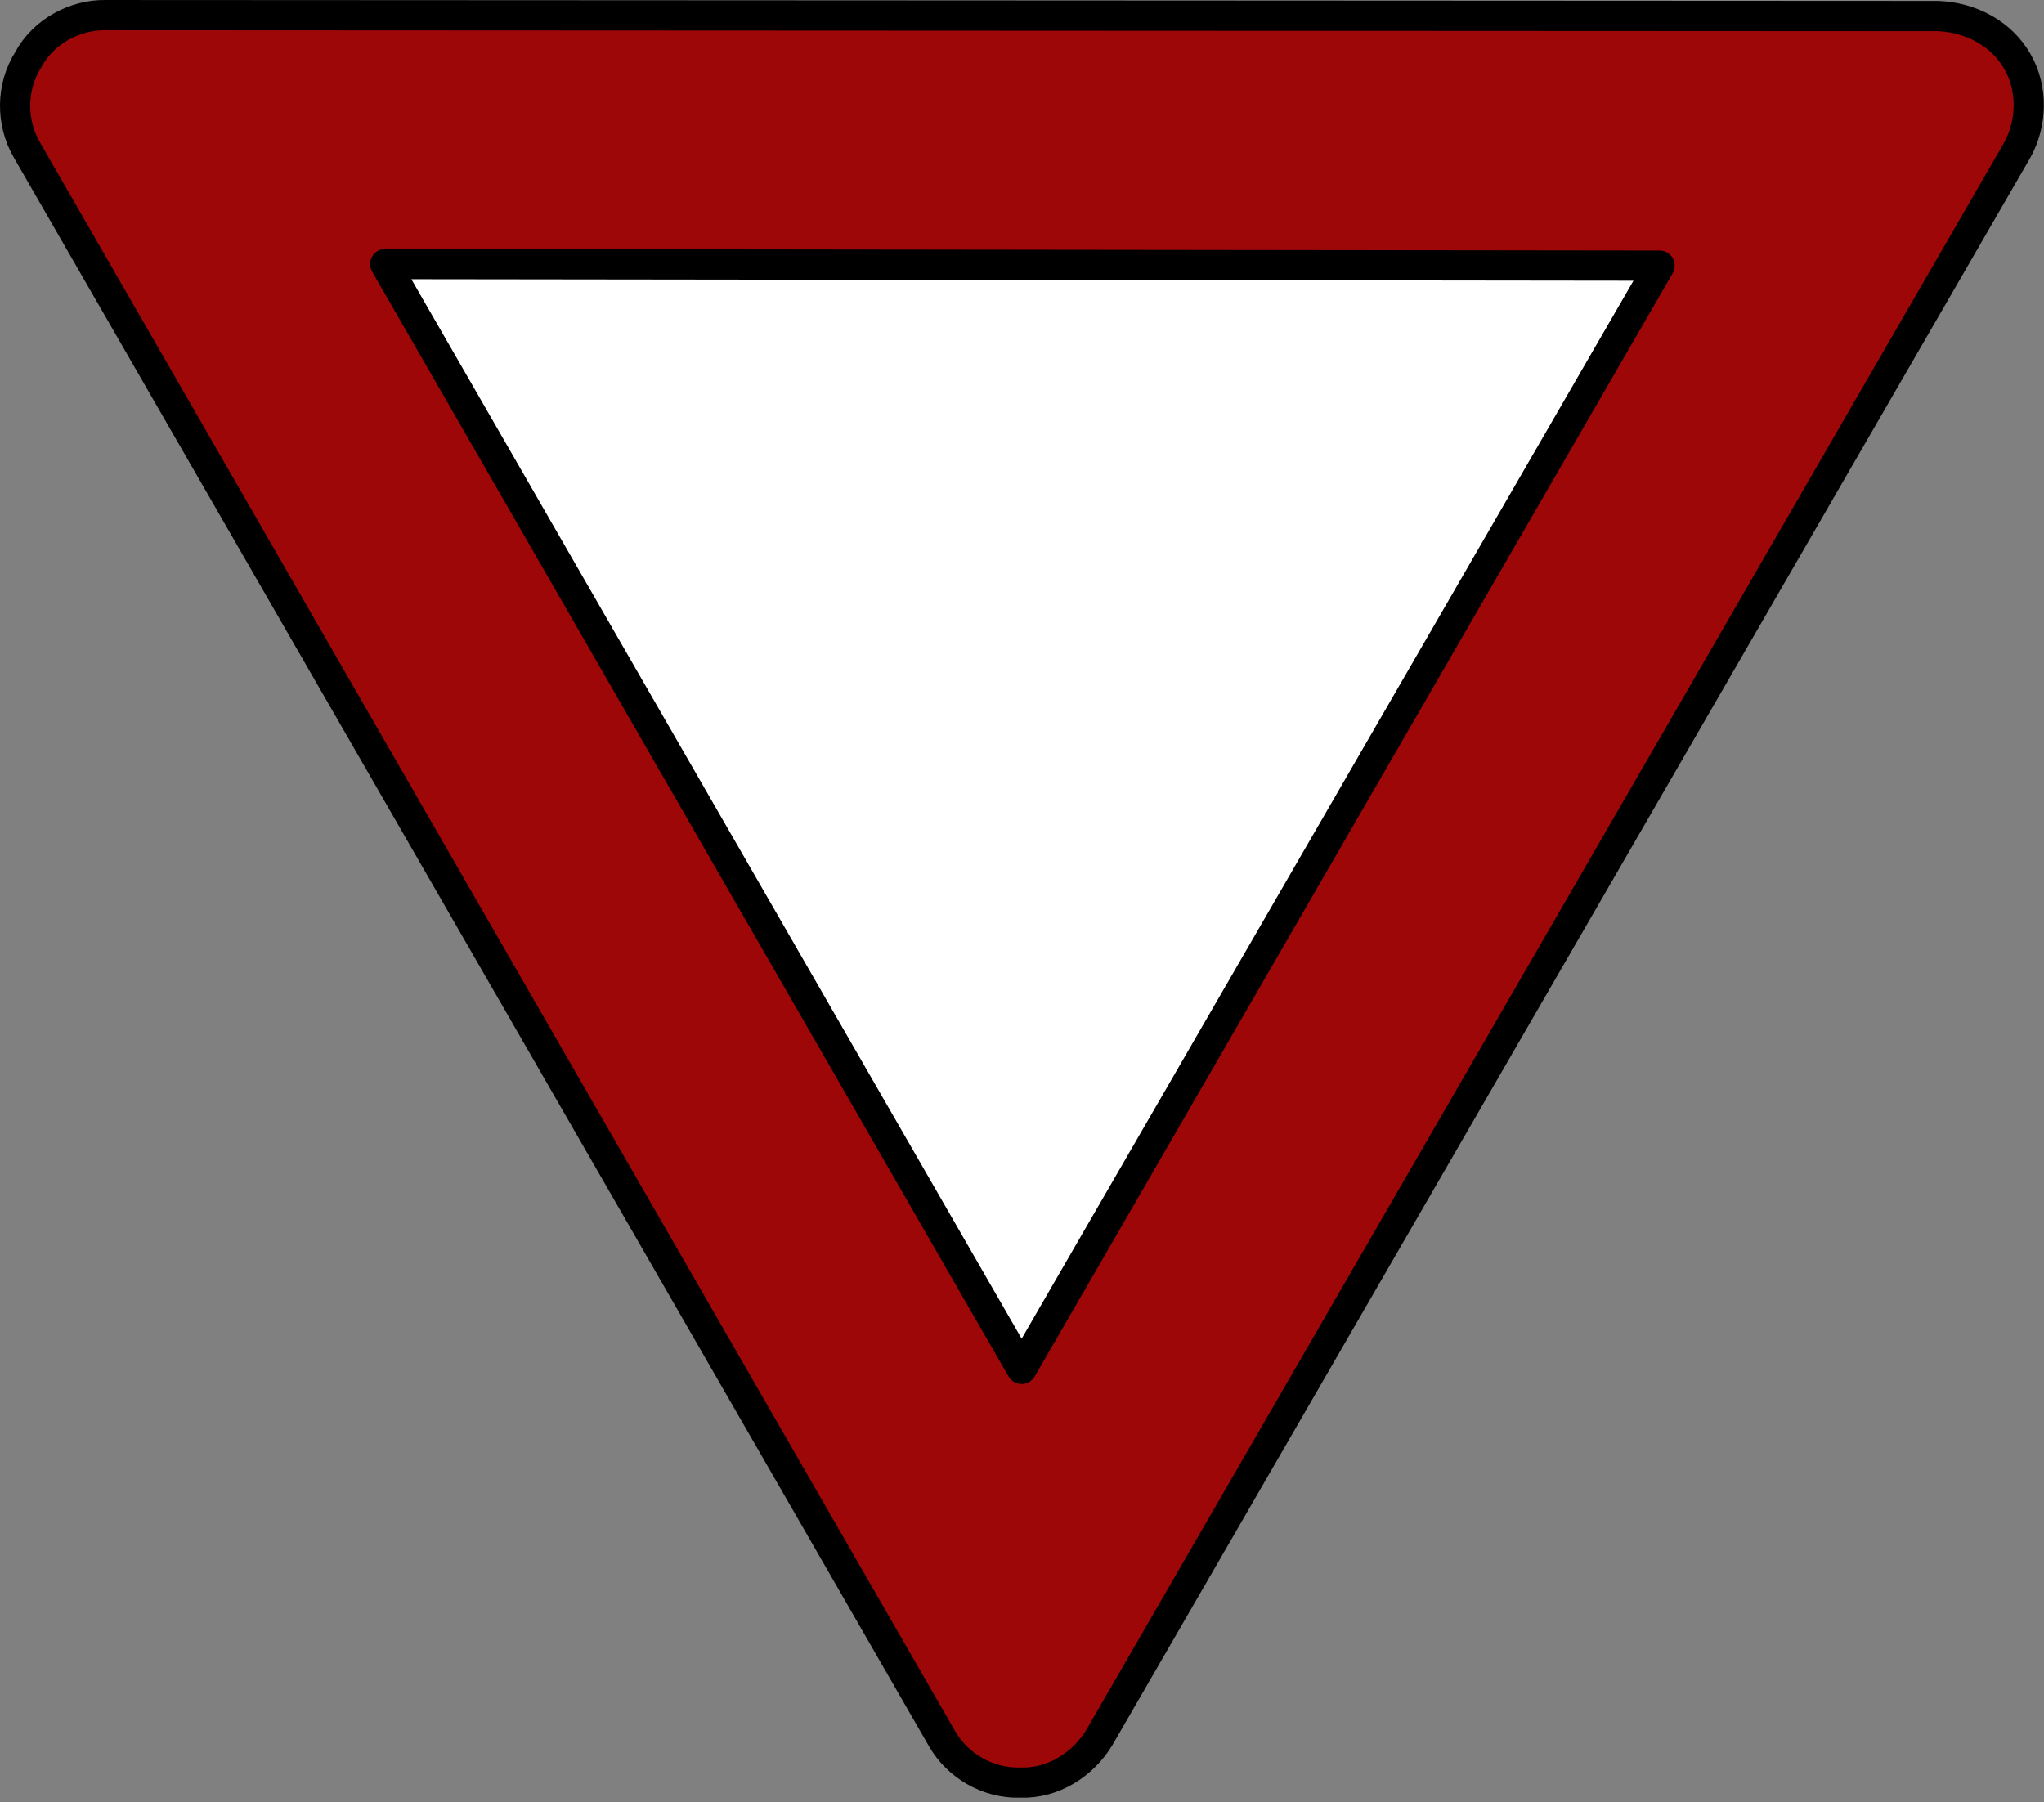 <?xml version="1.0" encoding="UTF-8" standalone="no"?>
<!DOCTYPE svg PUBLIC "-//W3C//DTD SVG 1.1//EN" "http://www.w3.org/Graphics/SVG/1.1/DTD/svg11.dtd">
<!-- geohints -->
<svg width="100%" height="100%" viewBox="0 0 406 358" version="1.1" xmlns="http://www.w3.org/2000/svg" xmlns:xlink="http://www.w3.org/1999/xlink" xml:space="preserve" xmlns:serif="http://www.serif.com/" style="fill-rule:evenodd;clip-rule:evenodd;stroke-linejoin:round;stroke-miterlimit:2;">
    <rect x="0" y="0" width="406" height="358" fill="#808080" stroke="none"/>
    <g transform="matrix(1,0,0,1,3,3)">
        <g transform="matrix(1,0,0,1,193.278,-163.487)">
            <path d="M-190.659,172.327C-187.638,166.654 -181.268,163.39 -175.317,163.49L188.633,163.671C195.043,163.901 201.183,167.047 204.41,172.649C207.637,178.251 207.278,185.141 204.383,190.347L22.115,505.55C18.923,510.927 12.895,514.783 6.477,514.558C-0.072,514.791 -6.082,511.186 -9.143,505.872L-190.982,190.196C-194.043,184.882 -194.151,177.866 -190.659,172.327Z" style="fill:white;"/>
        </g>
        <g transform="matrix(1,0,0,1,-3,-3)">
            <path d="M5.62,11.84C8.641,6.167 15.01,2.903 20.962,3.002L384.911,3.183C391.321,3.413 397.461,6.56 400.688,12.162C403.915,17.764 403.556,24.654 400.661,29.86L218.393,345.062C215.202,350.439 209.173,354.296 202.755,354.07C196.206,354.304 190.197,350.699 187.136,345.385L5.297,29.709C2.235,24.394 2.128,17.379 5.62,11.84ZM202.925,271.902L329.653,52.762L76.513,52.448L202.925,271.902Z" style="fill:rgb(157,7,8);stroke:black;stroke-width:6px;"/>
        </g>
    </g>
</svg>
